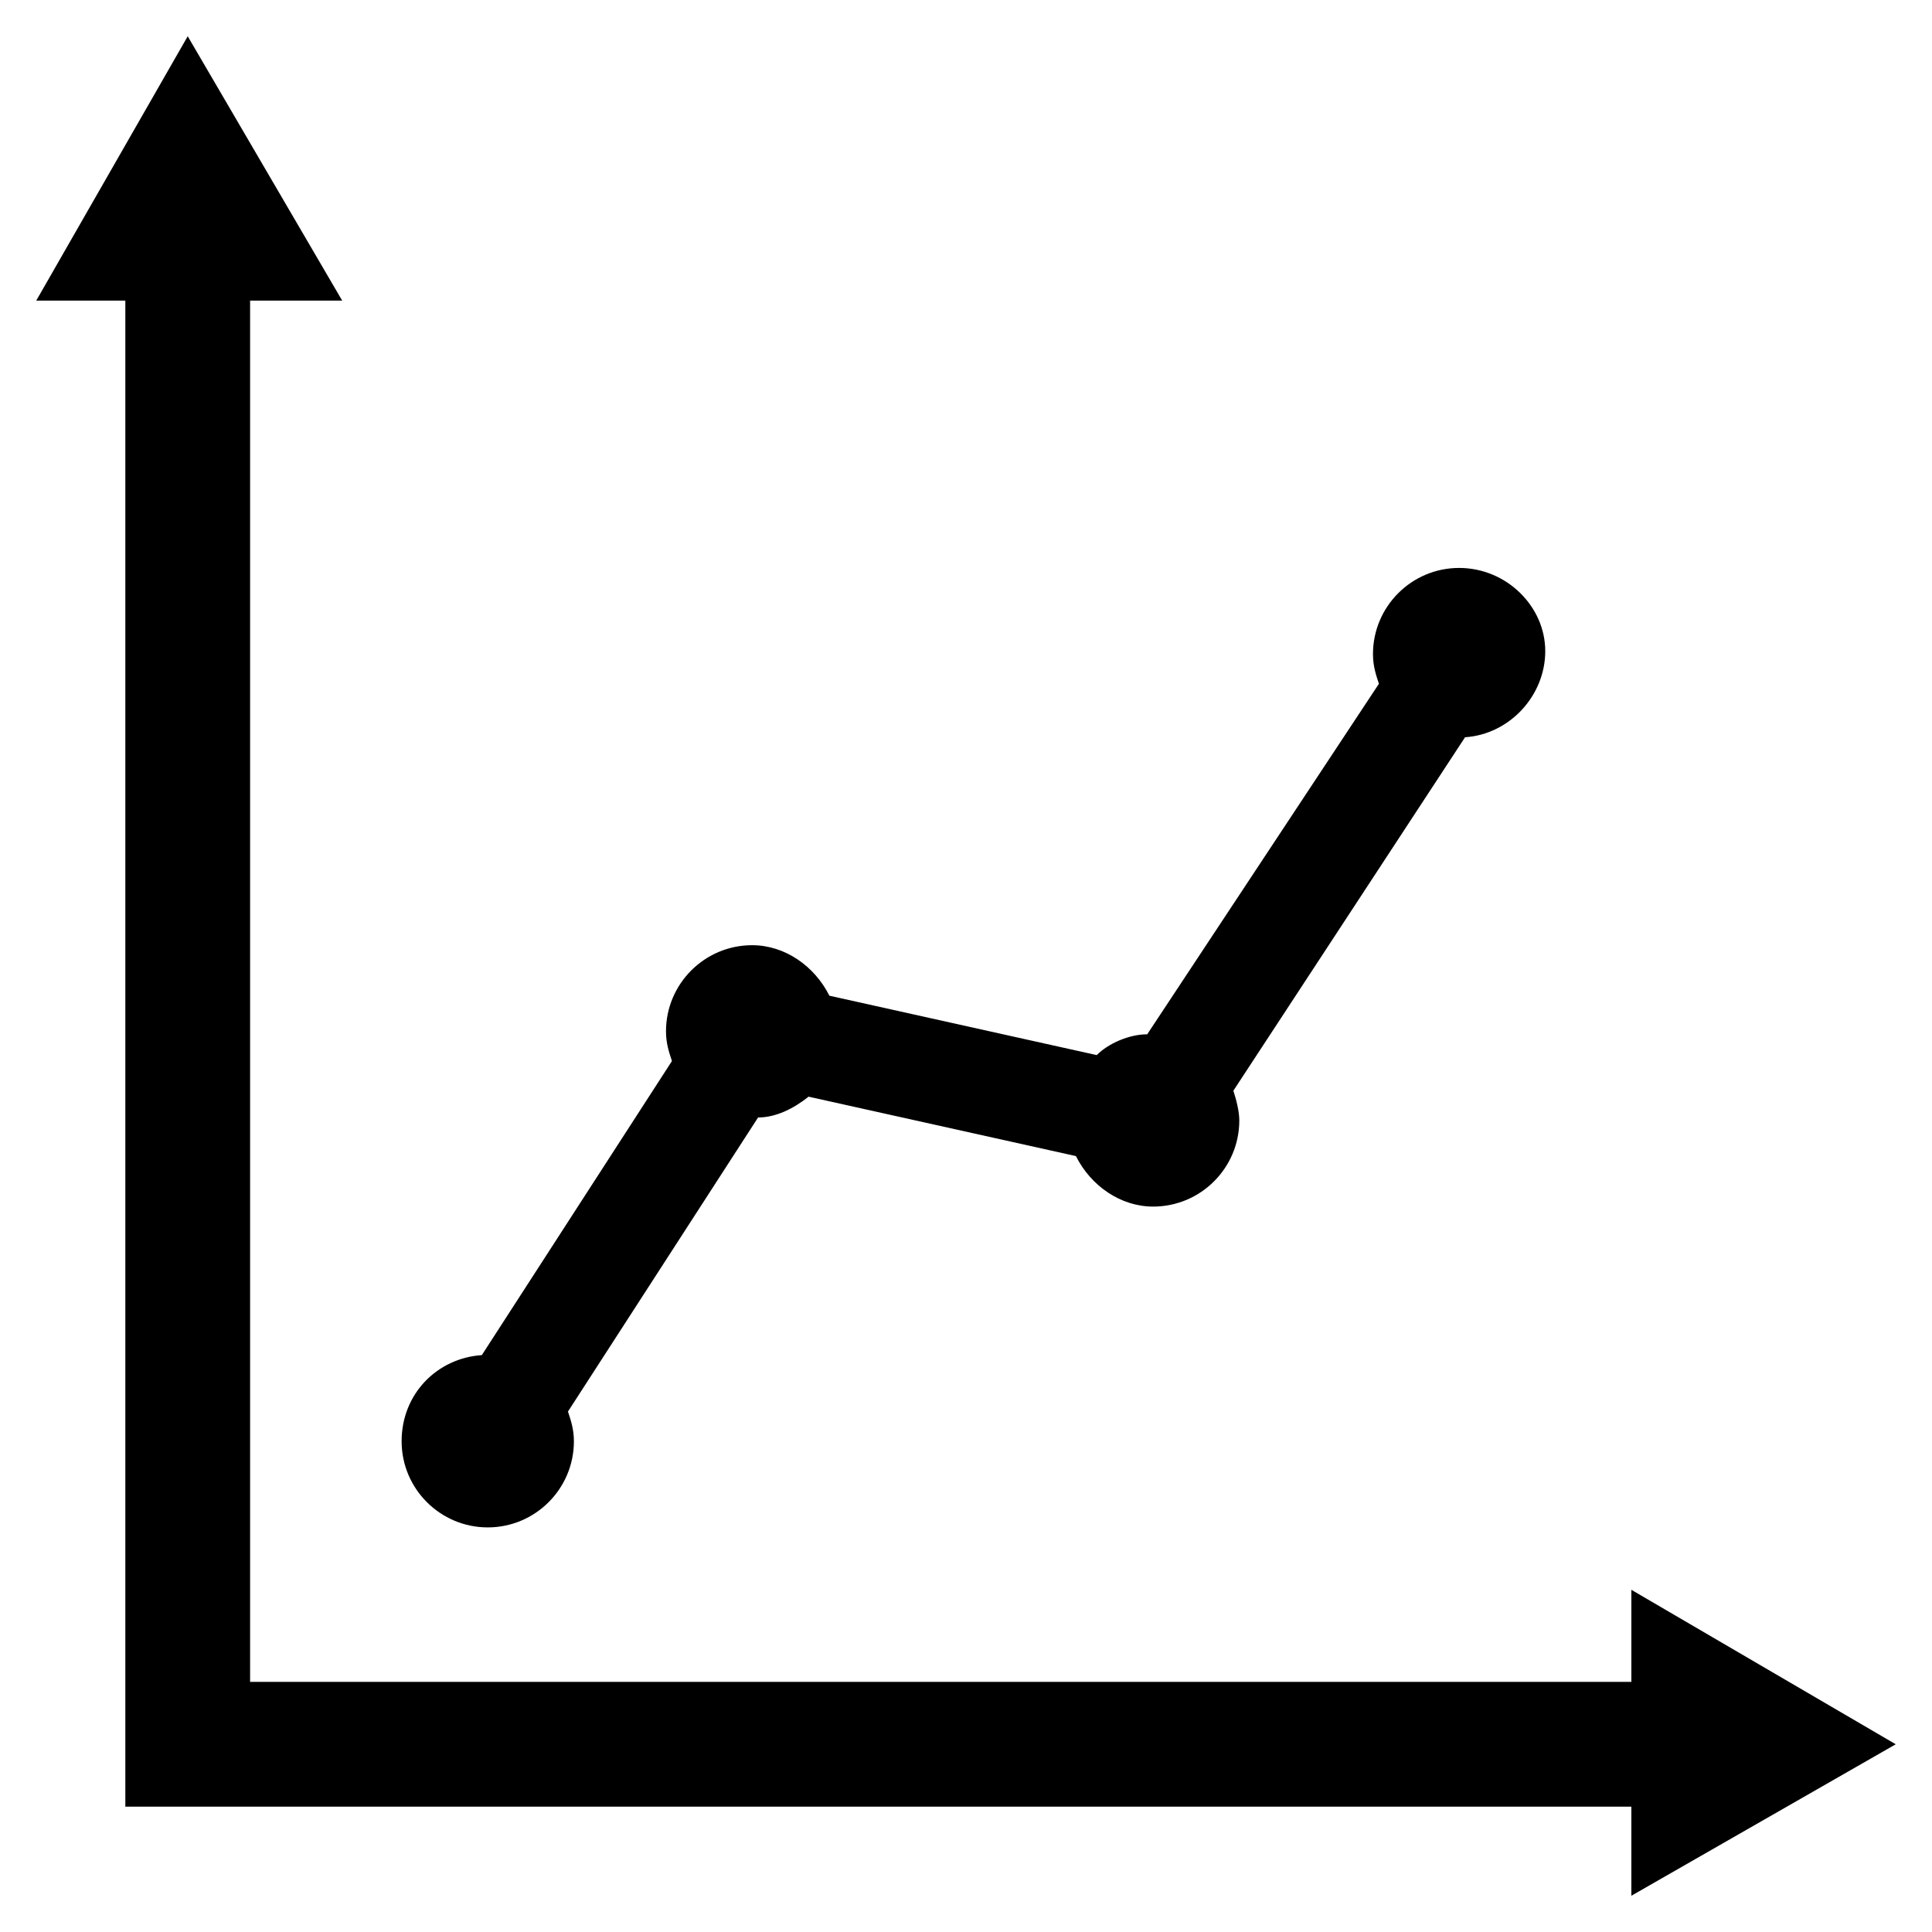 <?xml version="1.0" encoding="UTF-8"?>
<!-- Uploaded to: ICON Repo, www.iconrepo.com, Generator: ICON Repo Mixer Tools -->
<svg fill="#000000" width="800px" height="800px" version="1.1" viewBox="144 144 512 512" xmlns="http://www.w3.org/2000/svg">
 <g>
  <path d="m646.39 606.25-70.062-40.934v24.402h-366.05v-366.05h24.406l-40.938-70.059-40.145 70.059h23.613v399.11h399.11v23.617z"/>
  <path d="m530.68 294.51c-12.594 0-22.828 10.234-22.828 22.828 0 3.148 0.789 5.512 1.574 7.871l-61.402 92.891c-4.723 0-10.234 2.363-13.383 5.512l-70.848-15.742c-3.938-7.871-11.809-13.383-20.469-13.383-12.594 0-22.828 10.234-22.828 22.828 0 3.148 0.789 5.512 1.574 7.871l-50.383 77.934c-11.809 0.789-21.254 10.234-21.254 22.828s10.234 22.828 22.828 22.828 22.828-10.234 22.828-22.828c0-3.148-0.789-5.512-1.574-7.871l50.383-77.934c4.723 0 9.445-2.363 13.383-5.512l70.848 15.742c3.938 7.871 11.809 13.383 20.469 13.383 12.594 0 22.828-10.234 22.828-22.828 0-2.363-0.789-5.512-1.574-7.871l61.402-93.676c11.809-0.789 21.254-11.02 21.254-22.828 0-11.809-10.234-22.043-22.828-22.043z"/>
 </g>
</svg>